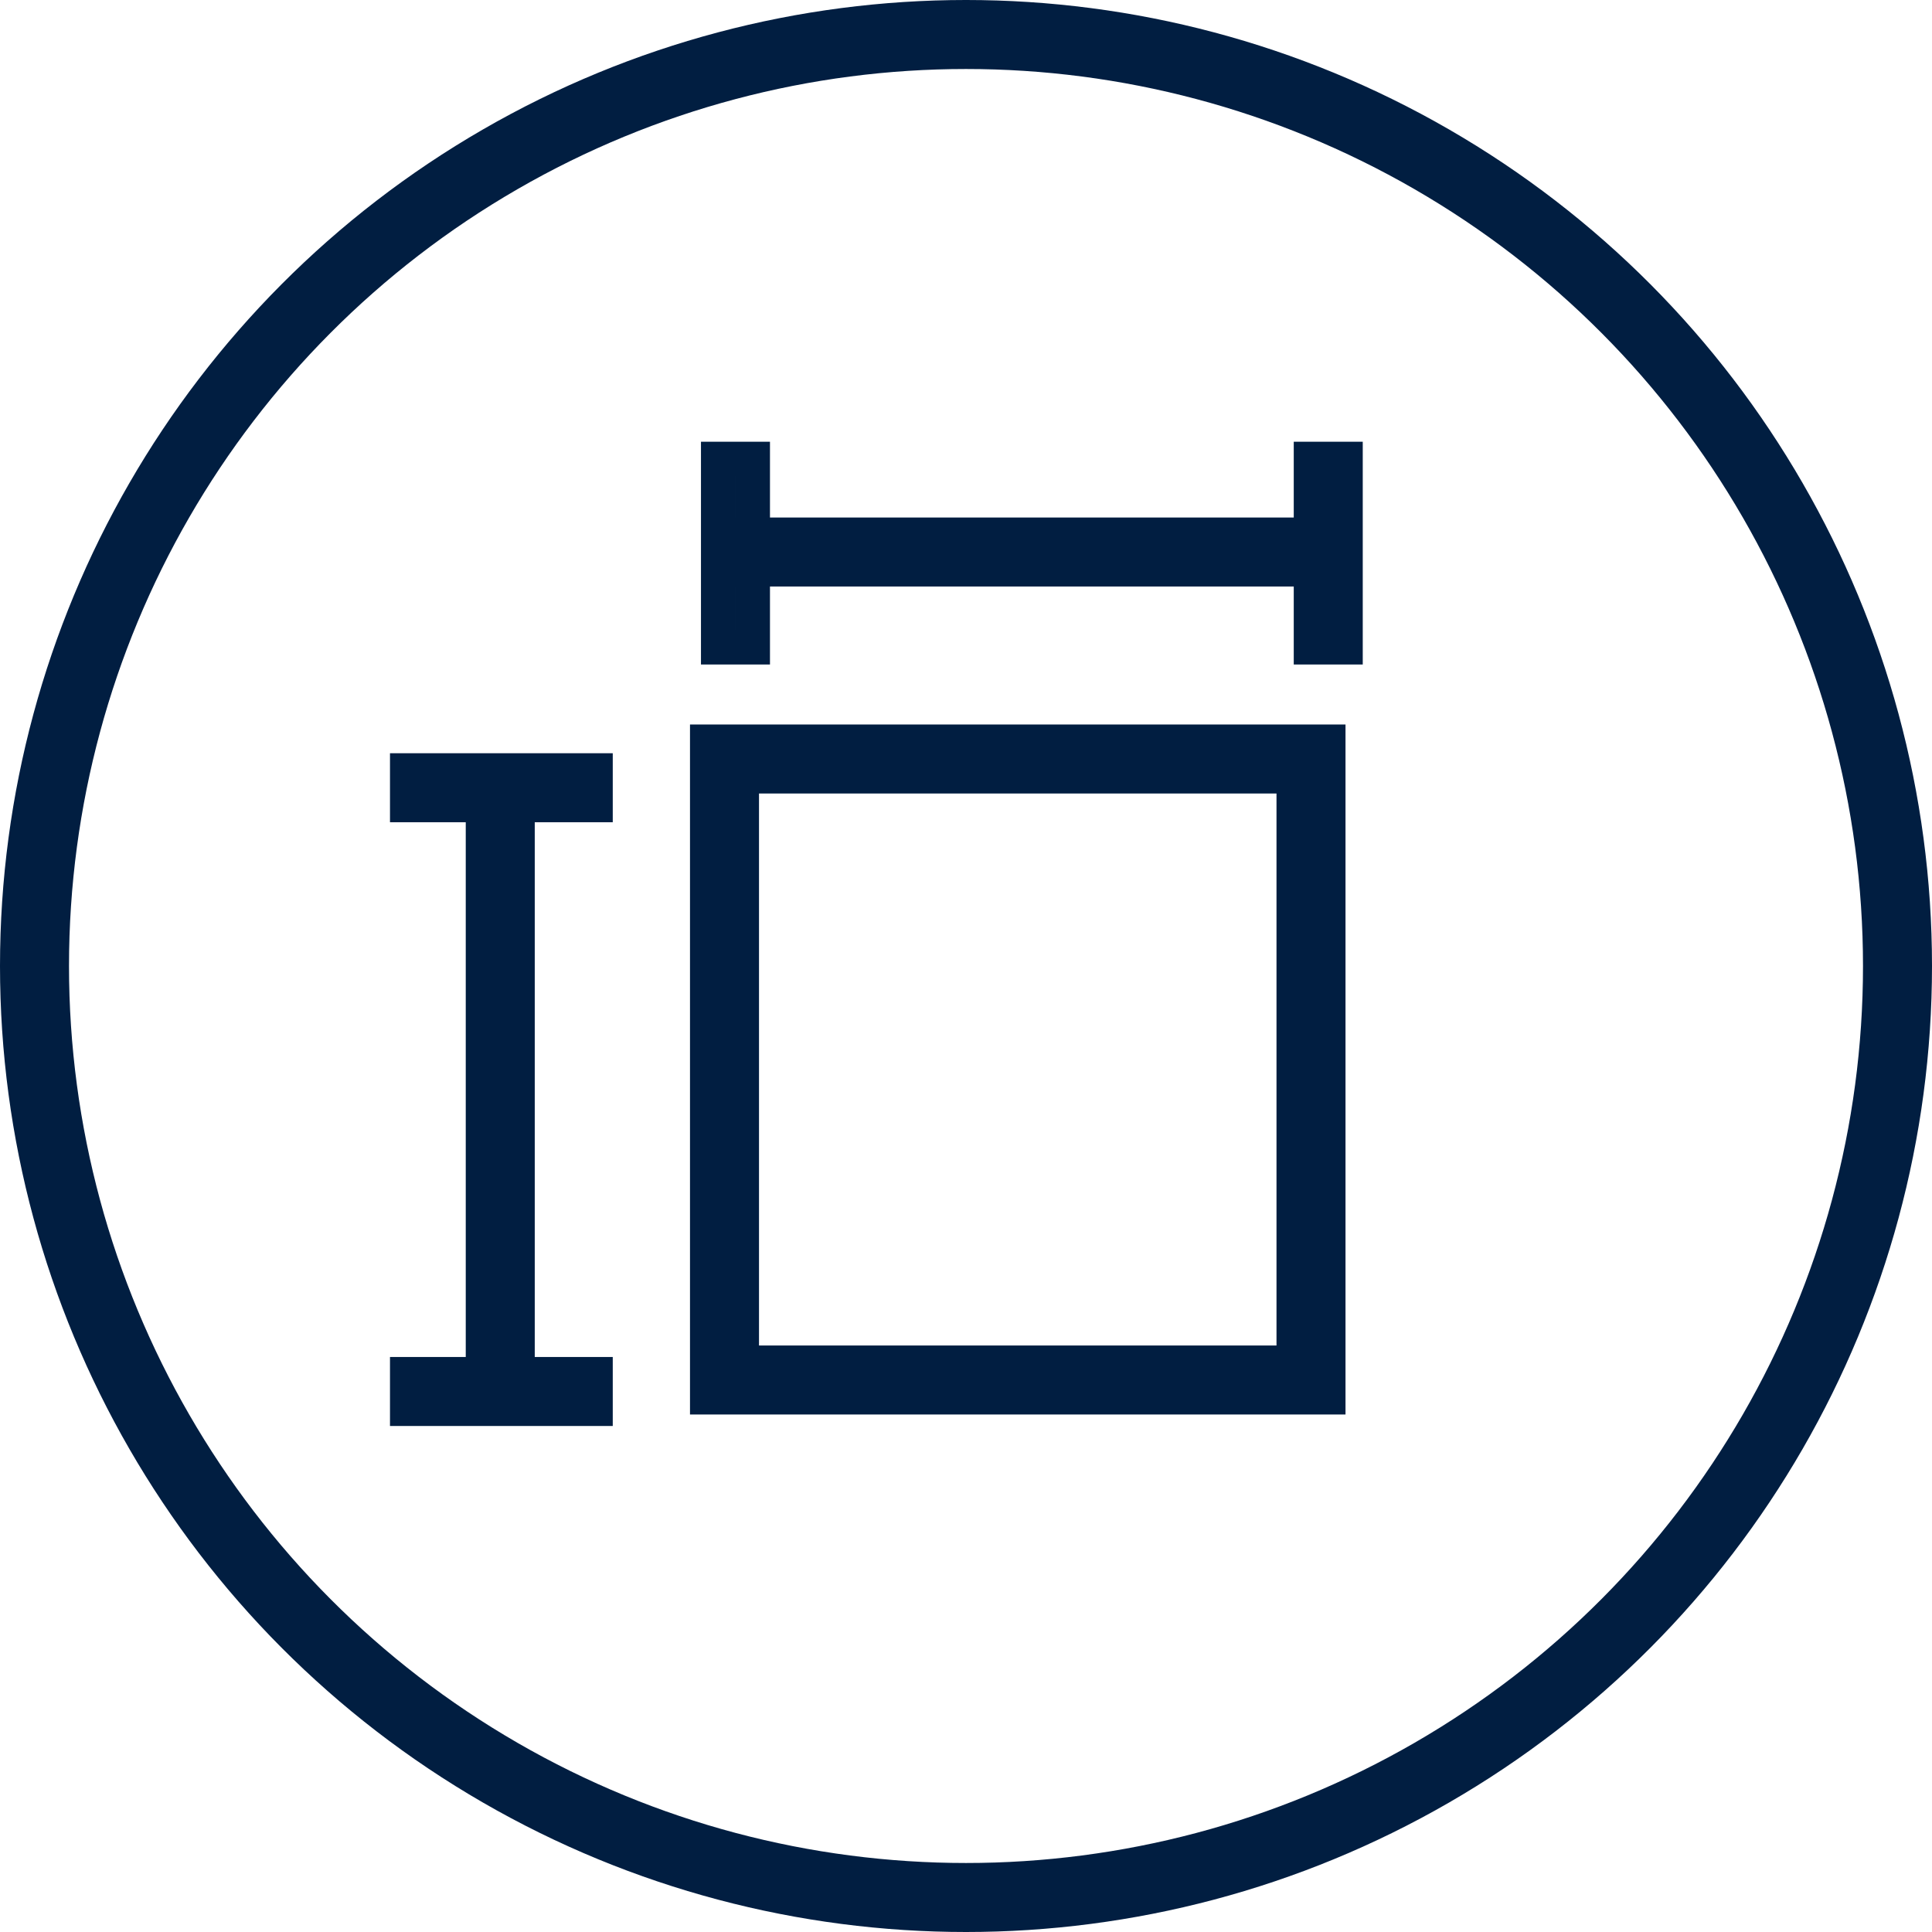 <?xml version="1.0" encoding="UTF-8"?>
<svg width="56px" height="56px" viewBox="0 0 56 56" version="1.1" xmlns="http://www.w3.org/2000/svg" xmlns:xlink="http://www.w3.org/1999/xlink">
    <!-- Generator: Sketch 54.1 (76490) - https://sketchapp.com -->
    <title>icon/considerations/blue</title>
    <desc>Created with Sketch.</desc>
    <g id="Page-1" stroke="none" stroke-width="1" fill="none" fill-rule="evenodd">
        <g id="Icons" transform="translate(-65, -426)" stroke="#011E41">
            <g id="icon/considerations/blue" transform="translate(67, 428)">
                <g id="Group-3">
                    <rect id="Rectangle" stroke-width="2" x="19" y="20" width="17" height="18"></rect>
                    <g id="Group-2" transform="translate(9, 20)">
                        <path d="M6.261,0.333 L6.261,1.333 L0.804,1.333 L0.804,0.333 L6.261,0.333 Z M6.261,1.333 L6.261,0.333 L0.804,0.333 L0.804,1.333 L6.261,1.333 Z" id="Path-2"></path>
                        <path d="M6.261,17.833 L6.261,18.833 L0.804,18.833 L0.804,17.833 L6.261,17.833 Z M6.261,18.833 L0.804,18.833 L0.804,17.833 L6.261,17.833 L6.261,18.833 Z" id="Path-2"></path>
                        <path d="M3,0.833 L4,0.833 L4,18.333 L3,18.333 L3,0.833 Z M4,0.833 L3,0.833 L3,18.333 L4,18.333 L4,0.833 Z" id="Path-2"></path>
                    </g>
                    <g id="Group" transform="translate(27.5, 14) rotate(-270) translate(-27.5, -14) translate(24, 5)">
                        <path d="M6.261,-0.5 L6.261,0.5 L0.804,0.5 L0.804,-0.5 L6.261,-0.5 Z M6.261,0.5 L0.804,0.5 L0.804,-0.5 L6.261,-0.5 L6.261,0.5 Z" id="Path-2"></path>
                        <path d="M6.261,16.682 L6.261,17.682 L0.804,17.682 L0.804,16.682 L6.261,16.682 Z M6.261,17.682 L0.804,17.682 L0.804,16.682 L6.261,16.682 L6.261,17.682 Z" id="Path-2"></path>
                        <path d="M3,0 L4,0 L4,17.182 L3,17.182 L3,0 Z M4,0 L4,17.182 L3,17.182 L3,0 L4,0 Z" id="Path-2"></path>
                    </g>
                    <circle id="Oval-5" stroke-width="2" cx="26" cy="26" r="27"></circle>
                </g>
            </g>
        </g>
    </g>
</svg>